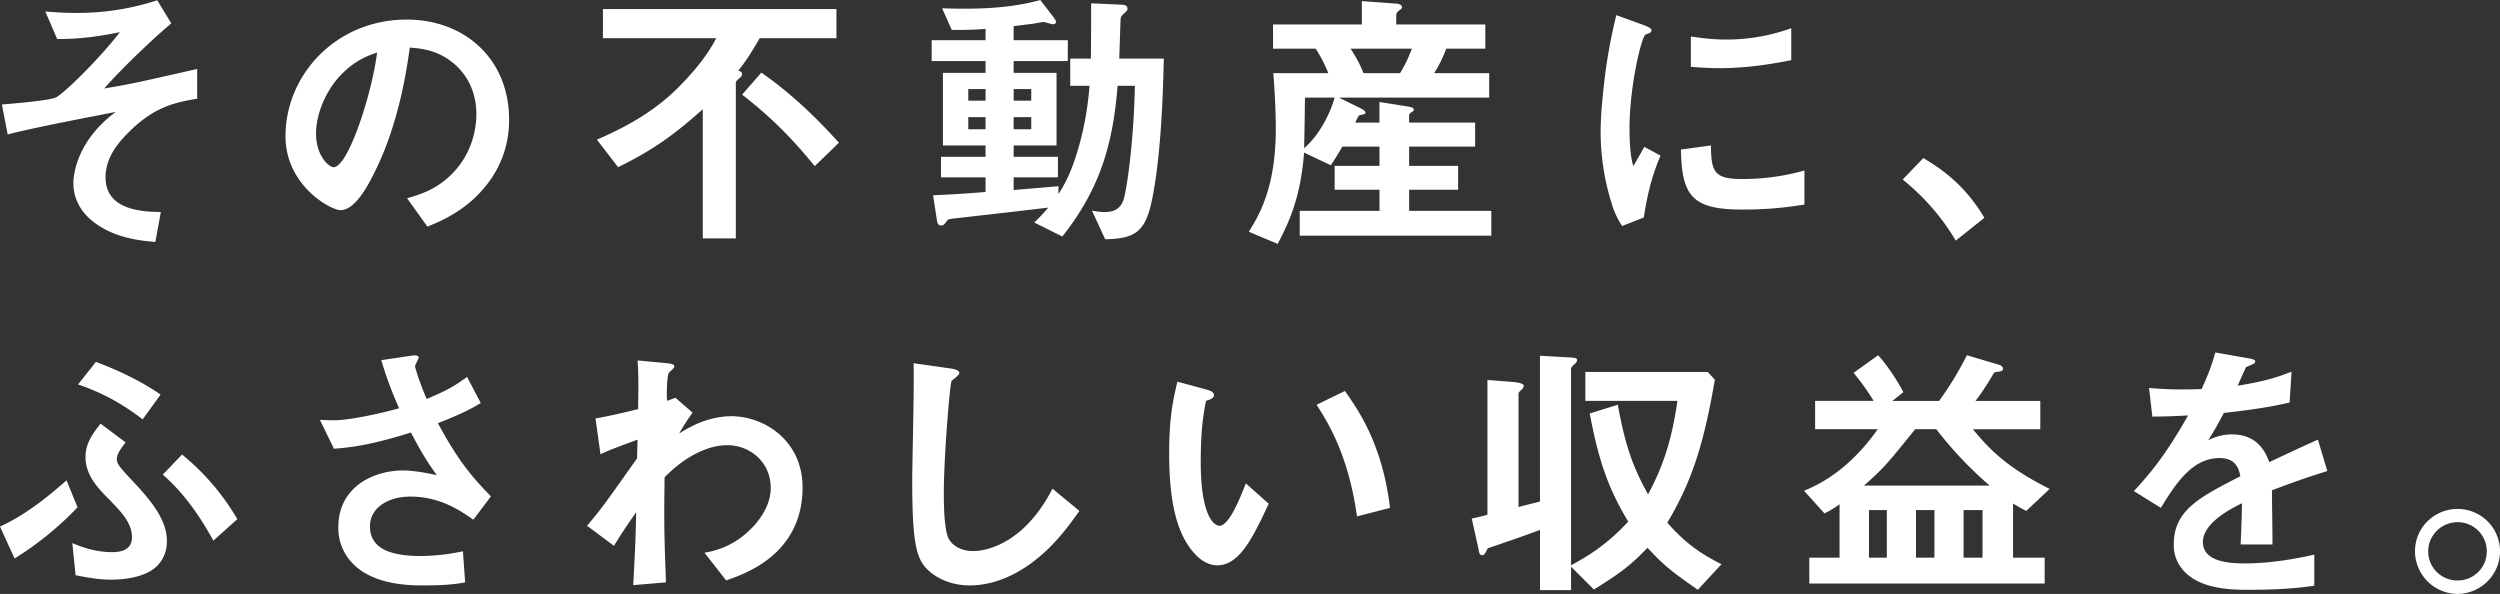 <svg data-name="レイヤー 2" xmlns="http://www.w3.org/2000/svg" width="126.138" height="29.968" viewBox="0 0 94.604 22.475"><rect x="0" y="0" width="94.604" height="22.475" fill="#333333" stroke="none"/><path d="M4.828 5.047c-.5.5-.834 1.029-.834 1.664 0 1.27 1.457 1.301 2.092 1.312l-.207 1.133c-.562-.051-1.469-.135-2.258-.697-.562-.404-.844-.936-.844-1.529 0-.156.031-1.529 1.602-2.695-1.227.24-2.602.5-3.672.75-.137.031-.24.051-.416.104L.072 3.954c.363-.031 1.799-.145 2.049-.27.322-.166 1.666-1.488 2.414-2.467-1.164.24-1.893.26-2.371.26L1.715.436c.334.021.678.053 1.156.053A9.768 9.768 0 005.951.01l.531.875c-.447.363-1.779 1.592-2.539 2.465.207-.041.645-.104 1.227-.229.365-.072 1.957-.438 2.291-.51v1.123c-.791.137-1.625.281-2.633 1.312zM18.6 6.742c-.781 1.156-1.863 1.604-2.426 1.832l-.77-1.072c.469-.135 1.238-.354 1.873-1.113.635-.748.75-1.613.75-2.07 0-.572-.168-1.27-.75-1.822-.656-.623-1.385-.666-1.77-.697-.332 2.479-.947 3.934-1.291 4.631-.311.646-.789 1.52-1.332 1.52-.373 0-2.08-.936-2.08-2.799 0-2.311 1.904-4.412 4.59-4.412 2.164 0 3.871 1.467 3.871 3.787 0 .916-.281 1.645-.666 2.217zM13 2.736c-.738.707-1.041 1.676-1.041 2.311 0 .842.479 1.279.666 1.279.541 0 1.438-2.715 1.645-4.34-.301.105-.77.262-1.27.75zm15.748-1.291c-.436.75-.561.906-.811 1.229.051.01.145.041.145.135 0 .062-.051.105-.062.115-.156.135-.176.156-.176.219v5.879h-1.25V4.131c-1.154 1.041-1.998 1.602-3.205 2.195l-.801-1.041c.697-.311 2.008-.885 3.111-2.008.541-.551 1.051-1.145 1.404-1.832h-4.287V.342h8.836v1.104h-2.904zm2.082 4.84c-.791-.969-1.582-1.801-2.748-2.705l.729-.834c1.125.791 2.02 1.645 2.936 2.654l-.916.885zm12.781 1.186c-.248 1.301-.645 1.561-1.789 1.582l-.5-1.082c.115.021.303.053.49.053.467 0 .645-.23.729-.553.145-.582.373-2.373.404-4.225h-.654c-.166 2.061-.594 3.818-2.092 5.703l-1.062-.531c.146-.135.25-.238.531-.562-.5.062-2.965.344-3.527.406-.229.031-.26.021-.322.115-.084.113-.115.156-.209.156-.084 0-.135-.053-.156-.199l-.145-.945a47.132 47.132 0 001.986-.125v-.553h-1.686v-.779h1.686v-.428h-1.613V2.758h1.613v-.447h-2.039V1.52h2.039v-.428c-.219.021-.561.041-1.279.041l-.365-.82c1.25.041 2.508.02 3.717-.312l.52.676c.031.053.072.104.072.156 0 .041-.031.084-.125.084-.041 0-.281-.084-.344-.084-.061 0-.373.062-.447.072-.01 0-.457.053-.686.084v.531h2.049v.791h-2.049v.447h1.623v2.746h-1.623v.428h1.676v.779h-1.676v.479c.967-.082 1.123-.094 1.695-.145v.301c.166-.26.438-.697.697-1.551.334-1.07.438-2.008.479-2.549H40.5V2.217h.781c.01-1.135.01-1.146.01-2.092l1.125.051c.082 0 .25.012.25.146 0 .062-.031.094-.062.125-.168.156-.188.166-.199.281-.01.207-.041 1.248-.051 1.488h1.686c-.021.883-.072 3.453-.428 5.254zm-6.316-4.1h-.654v.438h.654v-.438zm0 1.061h-.654v.459h.654v-.459zm1.729-1.061h-.666v.438h.666v-.438zm0 1.061h-.666v.459h.666v-.459zm10.16 4.486V7.98h3.018v-.801h-1.697v-.904h1.697v-.729h-1.406c-.125.217-.26.447-.436.707l-1.01-.479c-.135 1.676-.541 2.58-1 3.455l-1.092-.459c.375-.604 1.02-1.664 1.02-3.871 0-.176 0-.967-.094-2.133h2.082a5.409 5.409 0 00-.479-.926h-1.613V.924h3.361V.041l1.27.094c.051 0 .25.021.25.135 0 .053-.062.094-.094.115-.031.02-.125.094-.125.176v.365h3.371v.916h-1.479a4.7 4.7 0 01-.457.926h2.082v.926h-5.684l.822.406c.137.072.178.115.178.156 0 .021 0 .041-.01.041-.021.031-.178.053-.209.062s-.053.041-.166.281h.916v-.781l1.061.168c.104.02.24.041.24.125 0 .041-.053.072-.084.094-.021.01-.094.062-.094.113v.281h2.498v.906h-2.498v.729h1.854v.904h-1.854v.801h3.111v.938h-7.252zm.197-5.225a136.16 136.16 0 01-.031 1.916c.551-.469.979-1.281 1.154-1.916h-1.123zm1.727-1.852c.188.291.344.561.49.926h1.383c.084-.135.25-.406.447-.926h-2.32zM62.205 8.23l-.822.322a3.18 3.18 0 01-.385-.822 9.074 9.074 0 01-.428-2.736c0-.666.084-1.436.156-2.049a20.18 20.18 0 01.438-2.373l1.061.385c.074.031.271.104.271.188 0 .02-.01.062-.053.094-.02.01-.156.062-.176.072-.156.094-.604 1.977-.604 3.549 0 .176 0 .979.145 1.426.125-.219.188-.322.416-.729l.615.332c-.375.854-.531 1.676-.635 2.342zm3.725-.301c-1.893 0-2.289-.51-2.32-2.27l1.135-.156c.01.988.113 1.27 1.166 1.27a8.514 8.514 0 002.371-.322v1.291c-.551.082-1.248.188-2.352.188zm-.832-5.35c-.084 0-.562 0-1.113-.053V1.381c.301.043.77.115 1.332.115 1.217 0 2.07-.291 2.467-.428v1.209c-.479.092-1.531.301-2.686.301zm7.683 3.403c.875.51 1.664 1.166 2.311 2.26l-1.082.863A8.551 8.551 0 0072 6.794l.781-.812zM.551 21.133L0 19.926c1.082-.49 2.039-1.332 2.518-1.748l.416 1.02a12.189 12.189 0 01-2.383 1.936zm5.203.438c-.479.312-1.166.363-1.551.363-.406 0-.748-.051-1.342-.166l-.125-1.217c.301.125.844.342 1.498.342.271 0 .76-.041.76-.561 0-.562-.426-.988-.979-1.551-.375-.385-.779-.844-.779-1.488 0-.479.238-.854.572-1.26l.947.707c-.137.178-.334.418-.334.635 0 .199.146.344.76 1 .957 1.029 1.135 1.613 1.135 2.113 0 .436-.197.842-.562 1.082zM5.4 15.868c-.947-.719-1.654-1.041-2.445-1.322l.676-.854c.781.303 1.592.656 2.445 1.238l-.676.938zm2.674 4.59c-.51-.928-1.113-1.801-1.914-2.498l.729-.76a8.969 8.969 0 012.092 2.445l-.906.812zm9.838-.792c-.479-.334-1.248-.875-2.383-.875-.832 0-1.529.416-1.529 1.125 0 .801.697 1.123 1.914 1.123.709 0 1.303-.115 1.604-.178l.084 1.176c-.541.105-1.094.115-1.645.115-.604 0-2.02-.053-2.748-.988a1.905 1.905 0 01-.406-1.217c0-1.51 1.312-2.145 2.457-2.145.385 0 .936.104 1.27.178-.385-.531-.615-.916-.979-1.613-1.342.416-2.07.551-2.914.613l-.531-1.092c.396.02.615.02.822 0 .156-.012.906-.094 2.176-.438a14.12 14.12 0 01-.676-1.822l1.051-.156c.072-.01.363-.072.363.062 0 .053-.135.262-.135.324 0 .031.104.447.438 1.238.76-.312 1.092-.51 1.529-.834l.52.99c-.342.197-.676.395-1.623.76.697 1.289 1.197 1.955 2.008 2.768l-.666.885zm9.568 2.299l-.822-1.051a3.09 3.09 0 001.676-.822c.332-.301.832-.916.832-1.623 0-1-.801-1.623-1.645-1.623-.707 0-1.57.395-2.373 1.217l-.01.947c-.01 1.404.041 2.289.062 3.027l-1.238.105c.062-1.145.084-1.551.113-2.758-.332.469-.52.748-.842 1.27l-1.02-.76c.5-.582.645-.781 1.893-2.549l.021-.709c-.822.303-1.072.396-1.404.553l-.188-1.354c.395-.072.812-.156 1.613-.354.01-.75.02-1.301-.021-1.842l1.113.104c.094.01.281.031.281.125 0 .053-.176.197-.207.238-.062.062-.094.615-.074 1.062l.322-.115.646.562c-.291.406-.416.635-.51.791.301-.188 1.039-.656 1.986-.656 1.207 0 2.686.896 2.686 2.695 0 2.508-2.133 3.258-2.893 3.518zm11.286-.479c-.875.572-1.635.666-2.072.666-.654 0-1.186-.238-1.52-.531-.488-.426-.654-.957-.654-3.455 0-.635.082-3.725.051-4.422l1.385.197c.25.031.344.104.344.166 0 .084-.125.168-.291.303-.084.271-.293 3.018-.293 4.162 0 .479 0 1.488.199 1.842.02.031.25.438.916.438.582 0 1.977-.363 2.996-2.361l1.02.842c-.426.594-1.051 1.488-2.08 2.154zm7.308-.093c-.332 0-.592-.176-.77-.344-.729-.707-1.061-1.924-1.061-3.902 0-1.332.145-2.008.312-2.705l1.145.312c.072.02.238.072.238.197 0 .115-.125.156-.301.219-.115.572-.199 1.176-.199 2.32 0 2.029.5 2.404.709 2.404.375 0 .801-1.104.998-1.604l.865.771c-.574 1.227-1.094 2.33-1.938 2.33zm5.277-1.852c-.303-2.166-.988-3.393-1.529-4.225l1.07-.521c.5.707 1.426 2.02 1.707 4.424l-1.248.322zm12.897 2.777c-.998-.697-1.301-.936-1.904-1.592-.613.645-1.02.957-2.029 1.582l-.863-.863v.885h-1.176v-2.279c-.656.25-1.52.541-1.979.697-.072.145-.113.26-.207.26-.125 0-.125-.156-.135-.209l-.262-1.176c.365-.082.406-.094.594-.145v-5.1l.926.072c.137.012.447.043.447.146 0 .084-.082.156-.113.176-.031.031-.084.084-.084.125v4.289c.271-.074.334-.084.812-.209v-5.516l.916.053c.436.02.488.031.488.113 0 .043-.021.094-.115.168-.104.094-.113.135-.113.176v7.42c.666-.363 1.354-.779 2.164-1.654-.842-1.385-1.154-2.508-1.457-4.09l1.062-.332c.312 1.736.654 2.496 1.145 3.391.729-1.342.947-2.455 1.113-3.537h-3.486v-1.094h4.631l.27.293c-.395 2.279-.811 3.756-1.799 5.41.707.803 1.27 1.176 2.049 1.572l-.895.967zm12.43-2.986a4.234 4.234 0 01-.5-.281v2.051h1.195v.979h-8.906v-.979h1.145v-2.02c-.178.125-.344.24-.572.344l-.771-.854c.51-.219 1.645-.717 2.789-2.33h-2.371V15.17h2.215a8.862 8.862 0 00-.76-1.062l.928-.666c.404.438.779 1.062.957 1.395l-.416.334h1.768c.418-.582.709-1.062 1.053-1.729l1.154.344c.084.021.209.062.209.168 0 .082-.084.104-.188.113-.137.01-.146.031-.188.104-.209.355-.469.76-.666 1h2.455v1.072h-2.549c.729.895 1.436 1.52 2.902 2.258l-.883.832zm-3.404-3.09h-.801c-1.051 1.301-1.154 1.436-1.936 2.133h4.756a14.48 14.48 0 01-2.02-2.133zm-1.873 3.059h-.676v1.801h.676v-1.801zm1.801 0h-.697v1.801h.697v-1.801zm1.82 0h-.717v1.801h.717v-1.801zm10.953-.748c0 .404.02 1.695.02 2.049h-1.207c.031-.592.043-1.104.053-1.561-.396.197-1.479.738-1.479 1.467 0 .678.803.812 1.561.812.896 0 1.781-.135 2.654-.334v1.176c-.988.156-2.143.156-2.477.156-.582 0-1.789 0-2.445-.697-.396-.416-.396-.873-.396-1.02 0-1.289.959-1.779 2.52-2.58-.062-.312-.188-.688-.791-.688-1.02 0-1.645.947-2.217 1.885l-1.02-.635c.822-.885 1.342-1.625 2.051-2.863-.594.031-.916.043-1.354.043l-.125-1.082c.625.051 1.082.072 1.988.041.26-.562.395-.926.52-1.385l1.301.229c.031.012.209.031.209.105 0 .062-.043.094-.105.113-.02.012-.229.105-.238.105-.012.01-.271.592-.322.707.957-.156 1.426-.291 2.039-.531l-.072 1.166c-.938.219-1.791.312-2.488.395-.332.615-.416.76-.592 1.031.135-.062.447-.219.895-.219.717 0 1.176.363 1.414 1.051a97.84 97.84 0 011.842-.854l.355 1.188c-.822.26-1.322.436-2.092.729zm8.629 2.308c0 .885-.719 1.604-1.604 1.613a1.621 1.621 0 01-1.613-1.613c0-.895.729-1.602 1.613-1.602.875 0 1.604.707 1.604 1.602zm-2.717 0A1.1 1.1 0 0093 21.965c.615 0 1.104-.488 1.104-1.104s-.5-1.102-1.104-1.102-1.113.488-1.113 1.102z" fill="#fff" data-name="内容"/></svg>